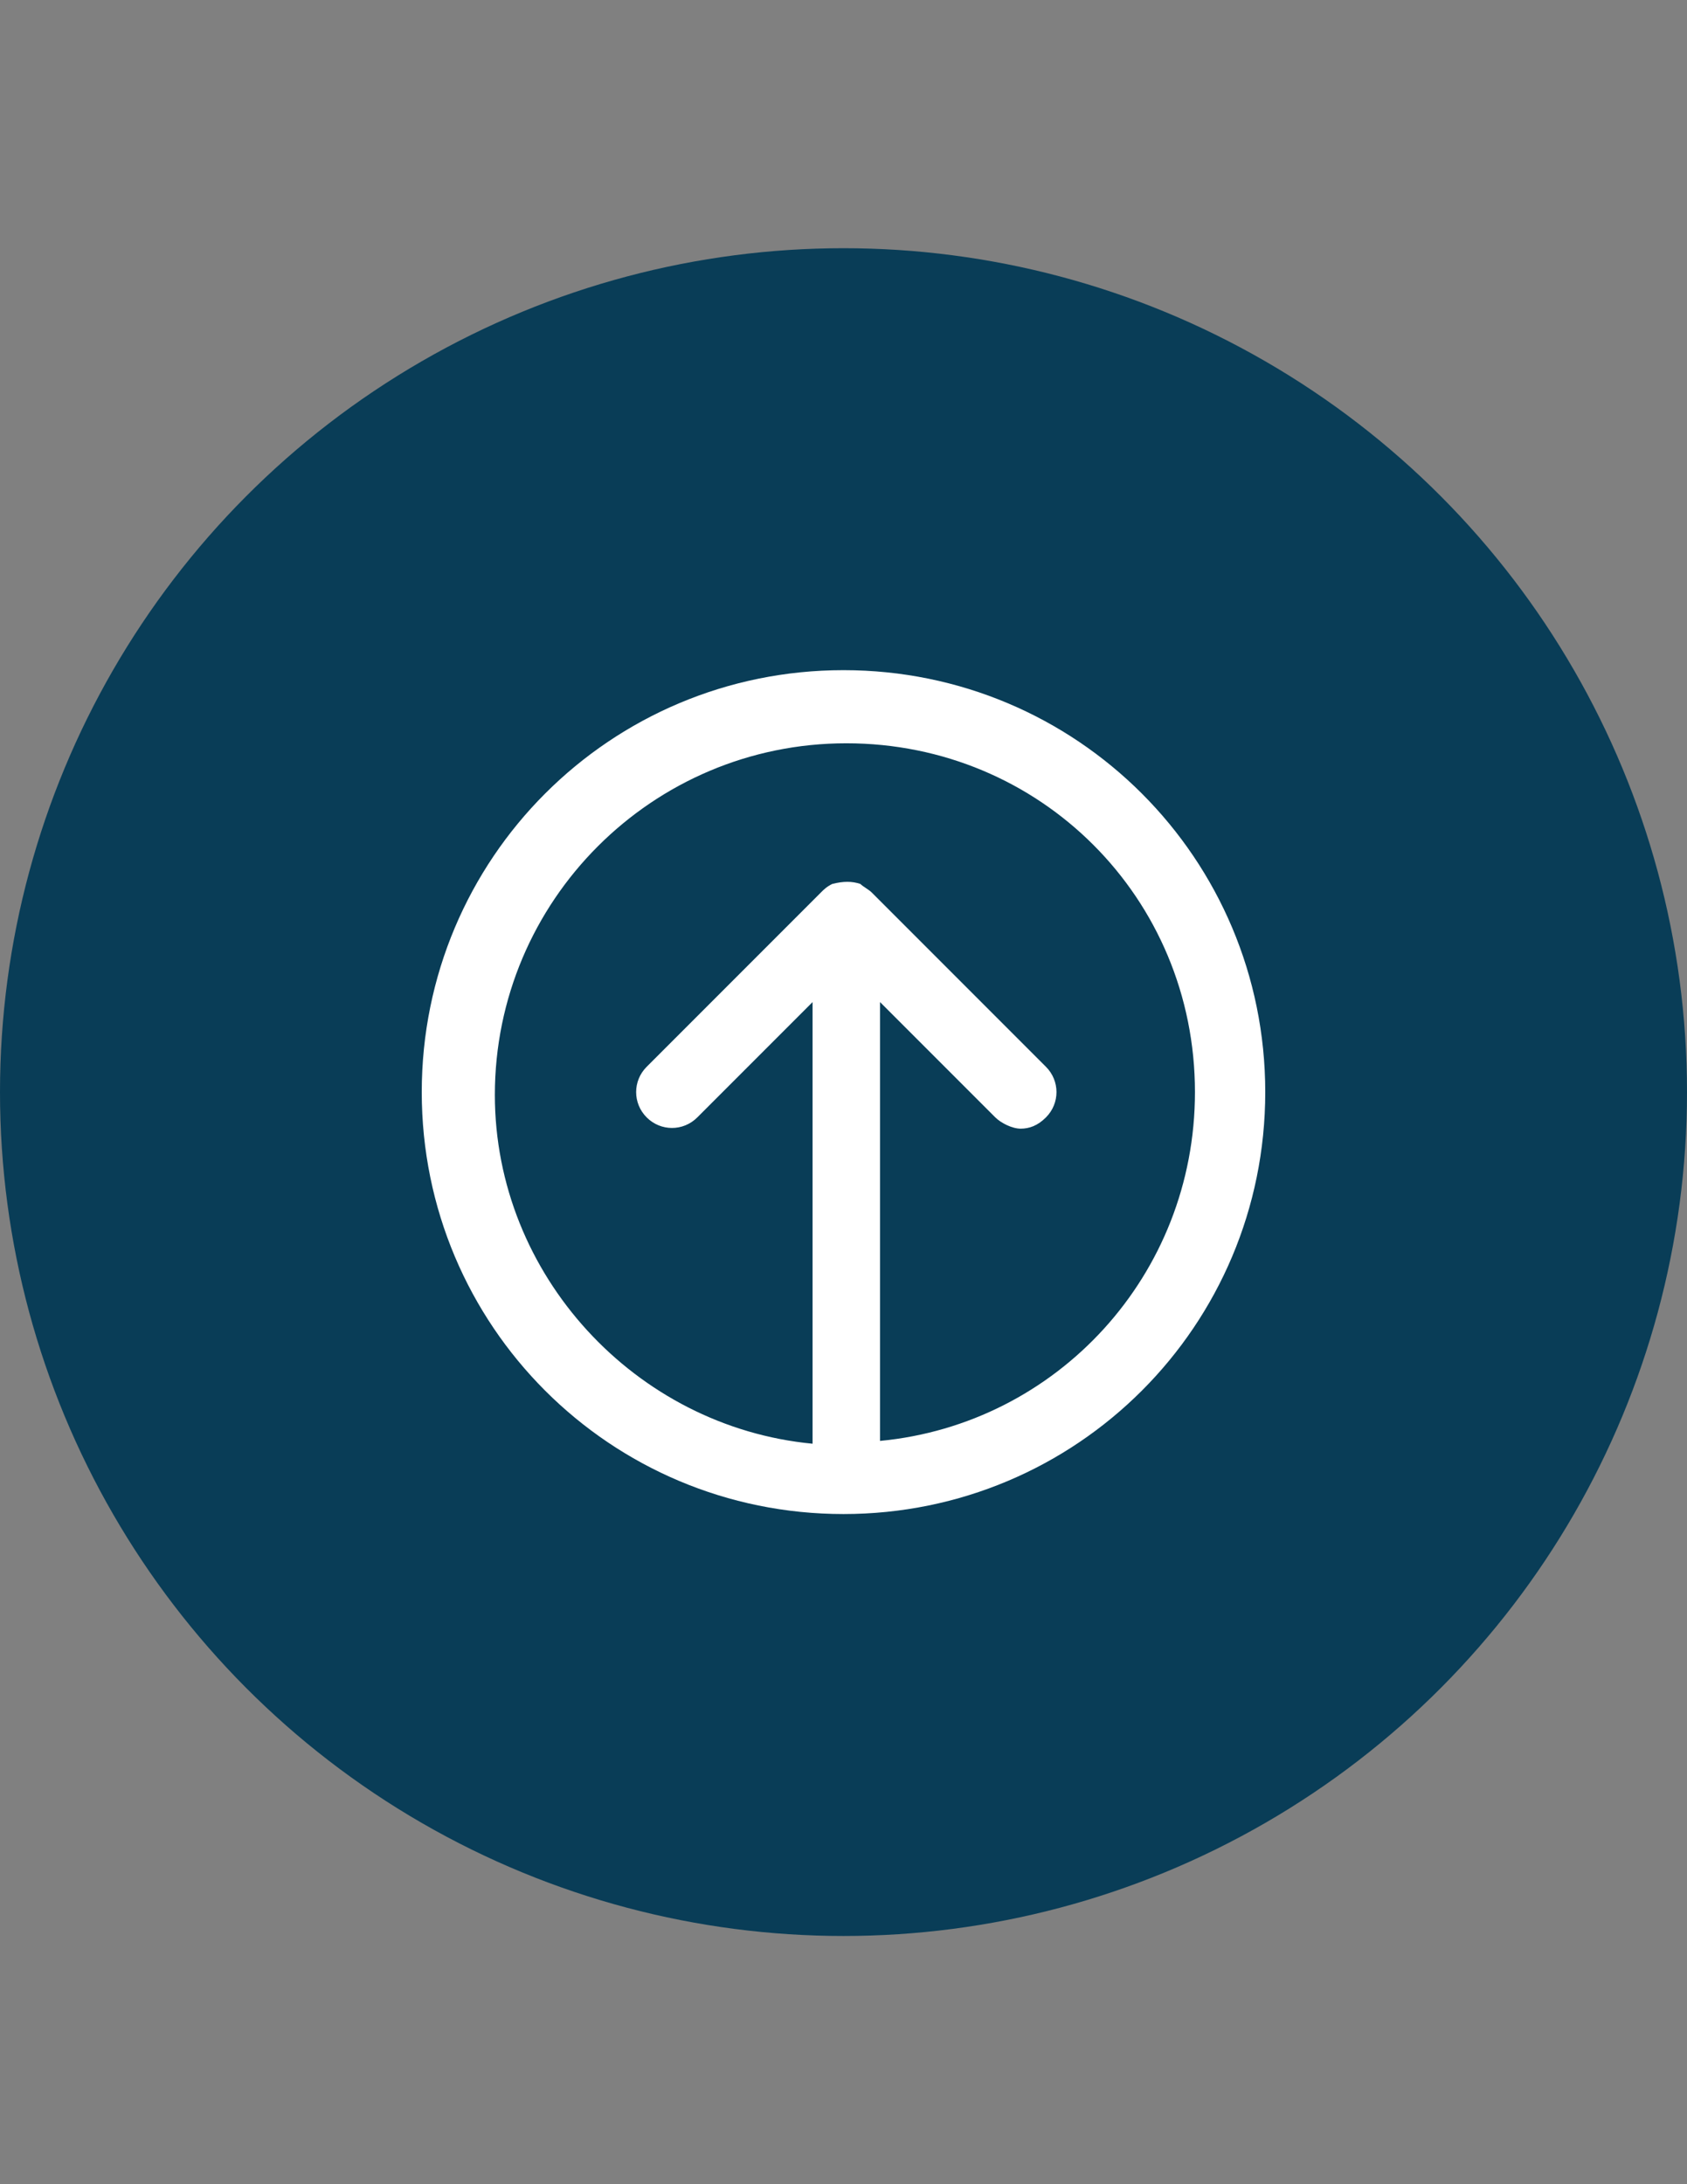 <?xml version="1.0" encoding="utf-8"?>
<!-- Generator: Adobe Illustrator 17.0.0, SVG Export Plug-In . SVG Version: 6.00 Build 0)  -->
<!DOCTYPE svg PUBLIC "-//W3C//DTD SVG 1.1//EN" "http://www.w3.org/Graphics/SVG/1.1/DTD/svg11.dtd">
<svg version="1.1" id="content" xmlns="http://www.w3.org/2000/svg" xmlns:xlink="http://www.w3.org/1999/xlink" x="0px" y="0px"
	 width="612px" height="792px" viewBox="0 0 612 792" enable-background="new 0 0 612 792" xml:space="preserve">
<rect x="0" y="0" width="612" height="792" fill="#808080" stroke="none"/>
<g>
	<circle fill="#093D57" cx="306" cy="396" r="306"/>
	<path fill="#FFFFFF" d="M306,243c-84.66,0-153,68.34-153,153s68.34,153,153,153s153-68.34,153-153S390.66,243,306,243z
		 M319.26,522.48V363.36l41.82,41.82c2.04,2.04,6.12,4.08,9.18,4.08s6.12-1.02,9.18-4.08c5.1-5.1,5.1-13.26,0-18.36l-63.24-63.24
		c-1.02-1.02-3.06-2.04-4.08-3.06c-3.06-1.02-6.12-1.02-10.2,0c-2.04,1.02-3.06,2.04-4.08,3.06l-63.24,63.24
		c-5.1,5.1-5.1,13.26,0,18.36c5.1,5.1,13.26,5.1,18.36,0l41.82-41.82V523.5c-64.26-6.12-115.26-61.2-115.26-126.48
		c0-70.38,57.12-127.5,127.5-127.5S433.5,325.62,433.5,396C433.5,462.3,383.52,516.36,319.26,522.48z"/>
</g>
</svg>
